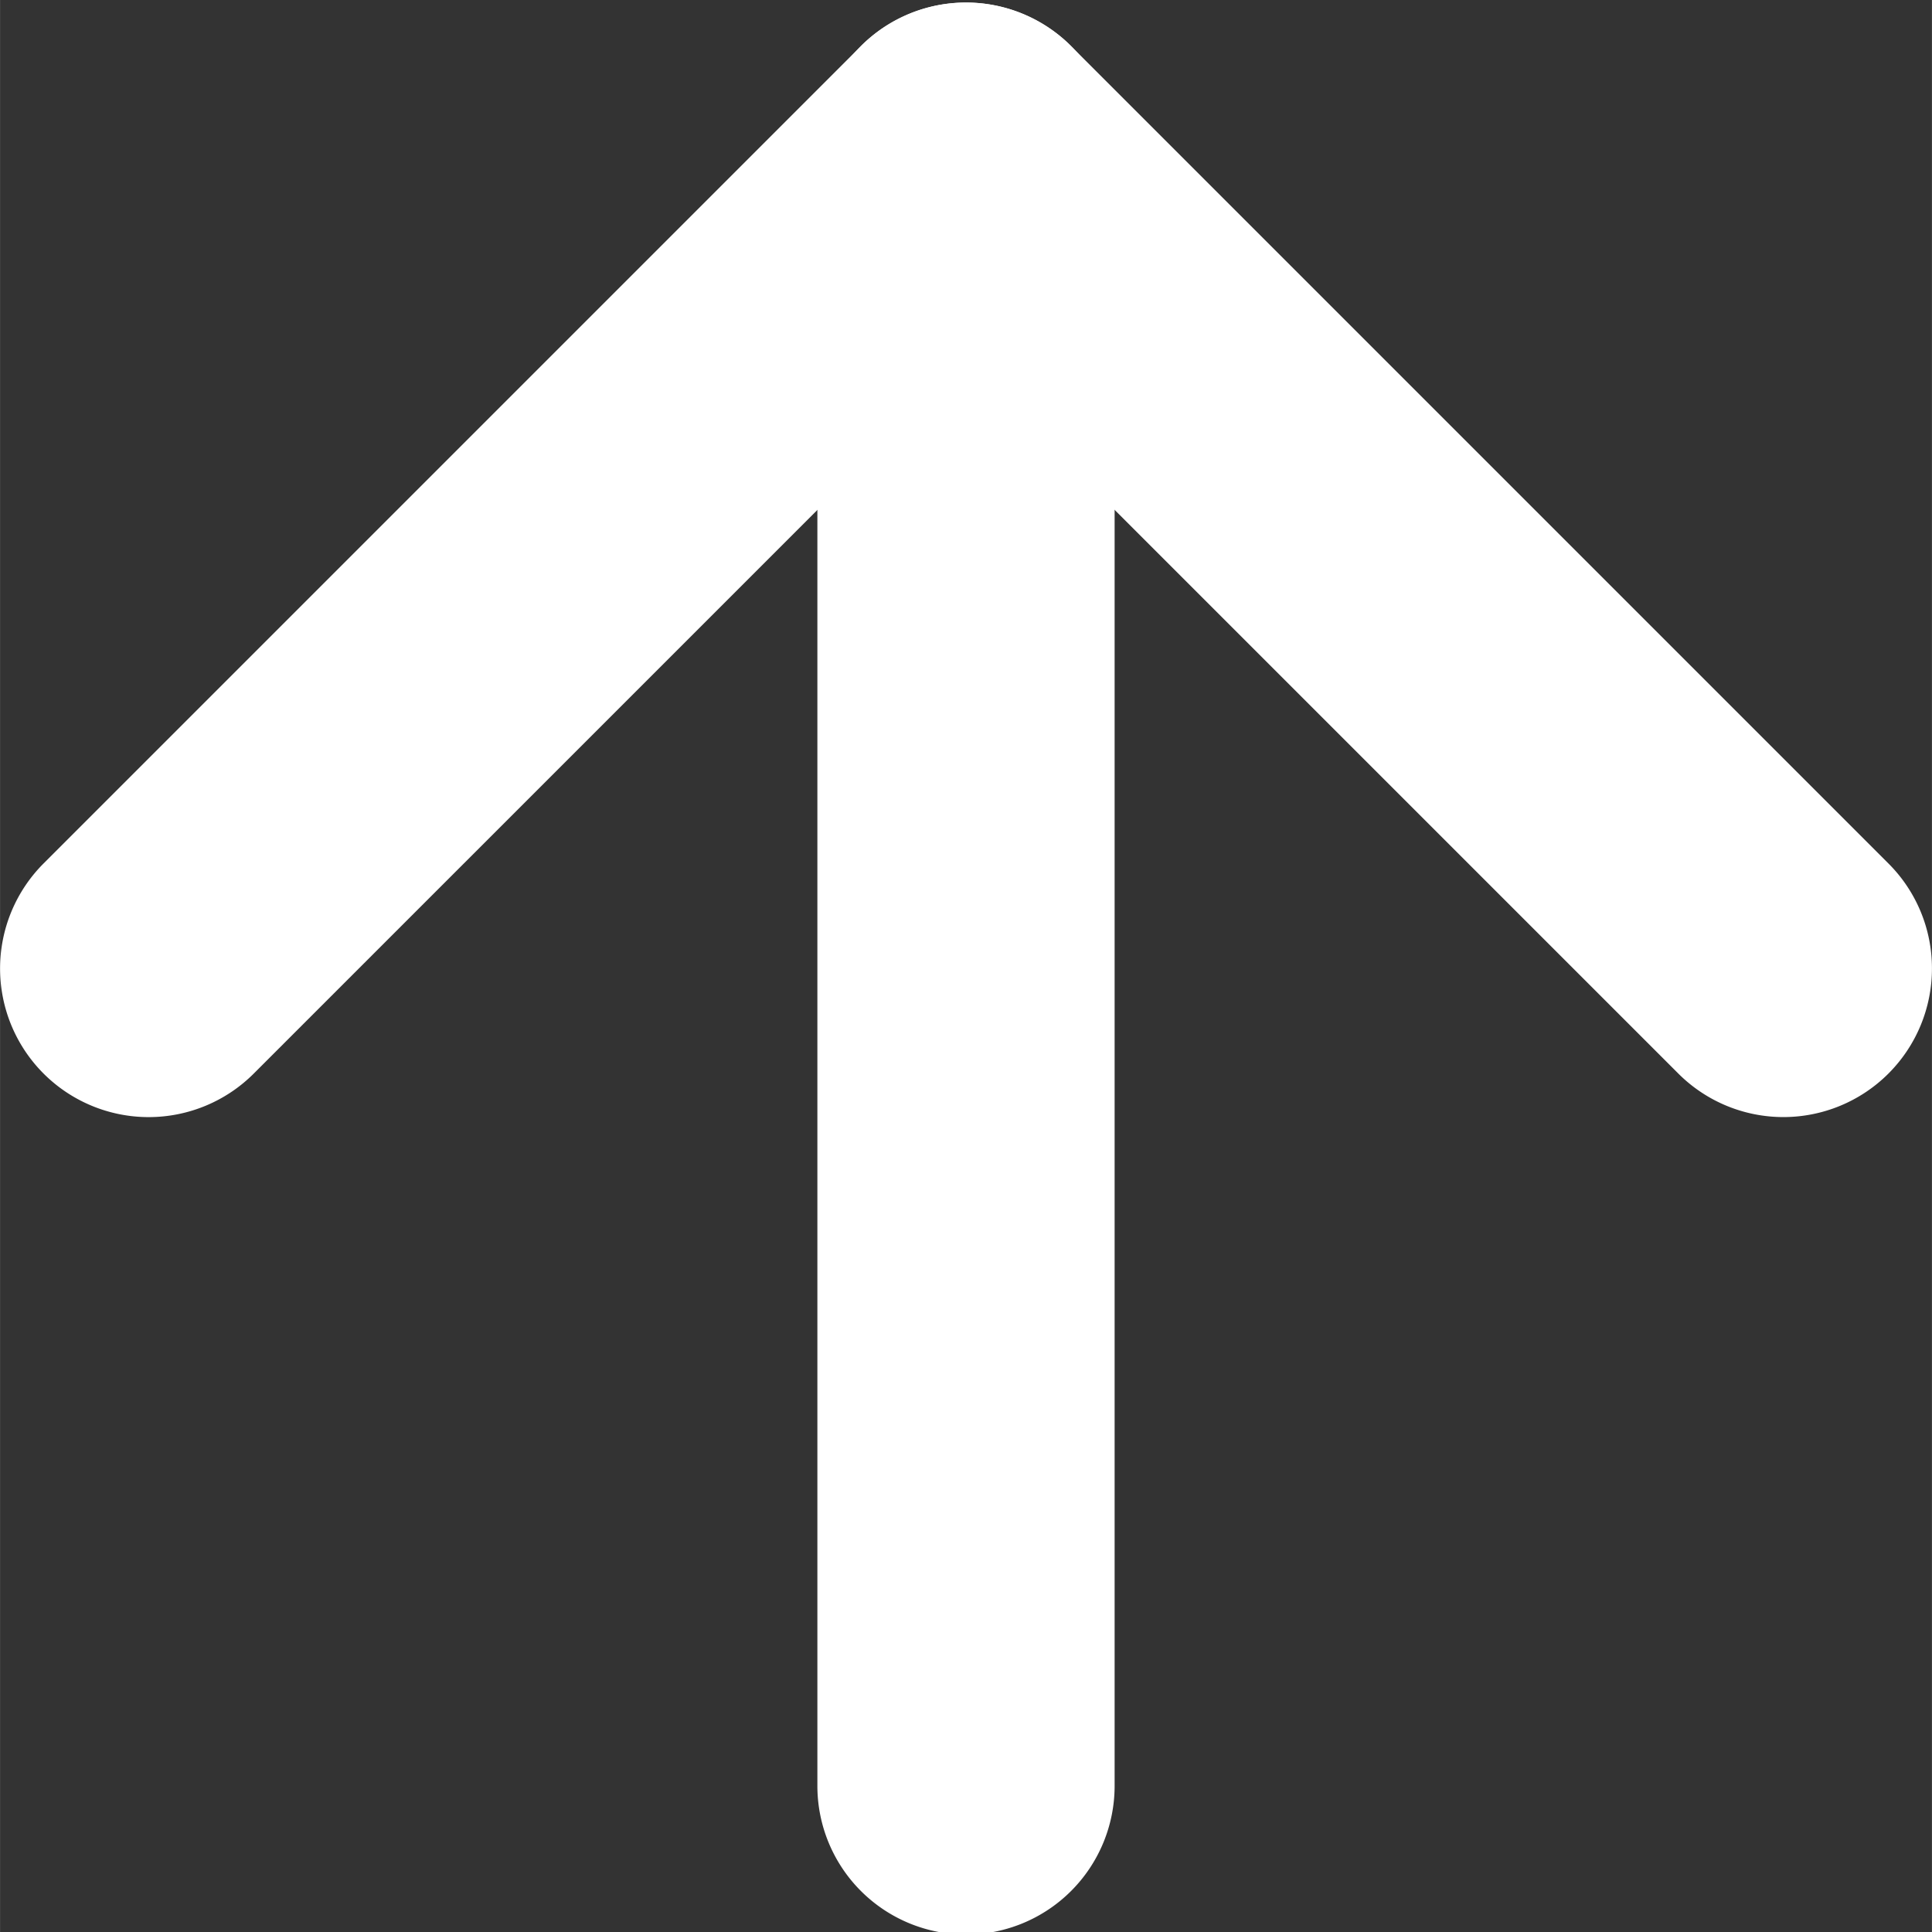 <svg xmlns="http://www.w3.org/2000/svg" width="11" height="11" viewBox="0 0 21.871 21.872"><rect x="0" y="0" width="21.871" height="21.872" fill="#333333" stroke="none"/><defs><style>.a{fill:#fff;}</style></defs><g transform="translate(0, 21.9) rotate(-90)"><path class="a" d="M20.189,3.365H1.682A1.682,1.682,0,0,1,1.682,0H20.189a1.682,1.682,0,0,1,0,3.365Z" transform="translate(0 9.253)"/><path class="a" d="M1.682,21.871A1.682,1.682,0,0,1,.493,19l8.064-8.064L.493,2.872A1.682,1.682,0,0,1,2.872.493l9.253,9.253a1.682,1.682,0,0,1,0,2.379L2.872,21.378A1.677,1.677,0,0,1,1.682,21.871Z" transform="translate(9.253)"/></g></svg>